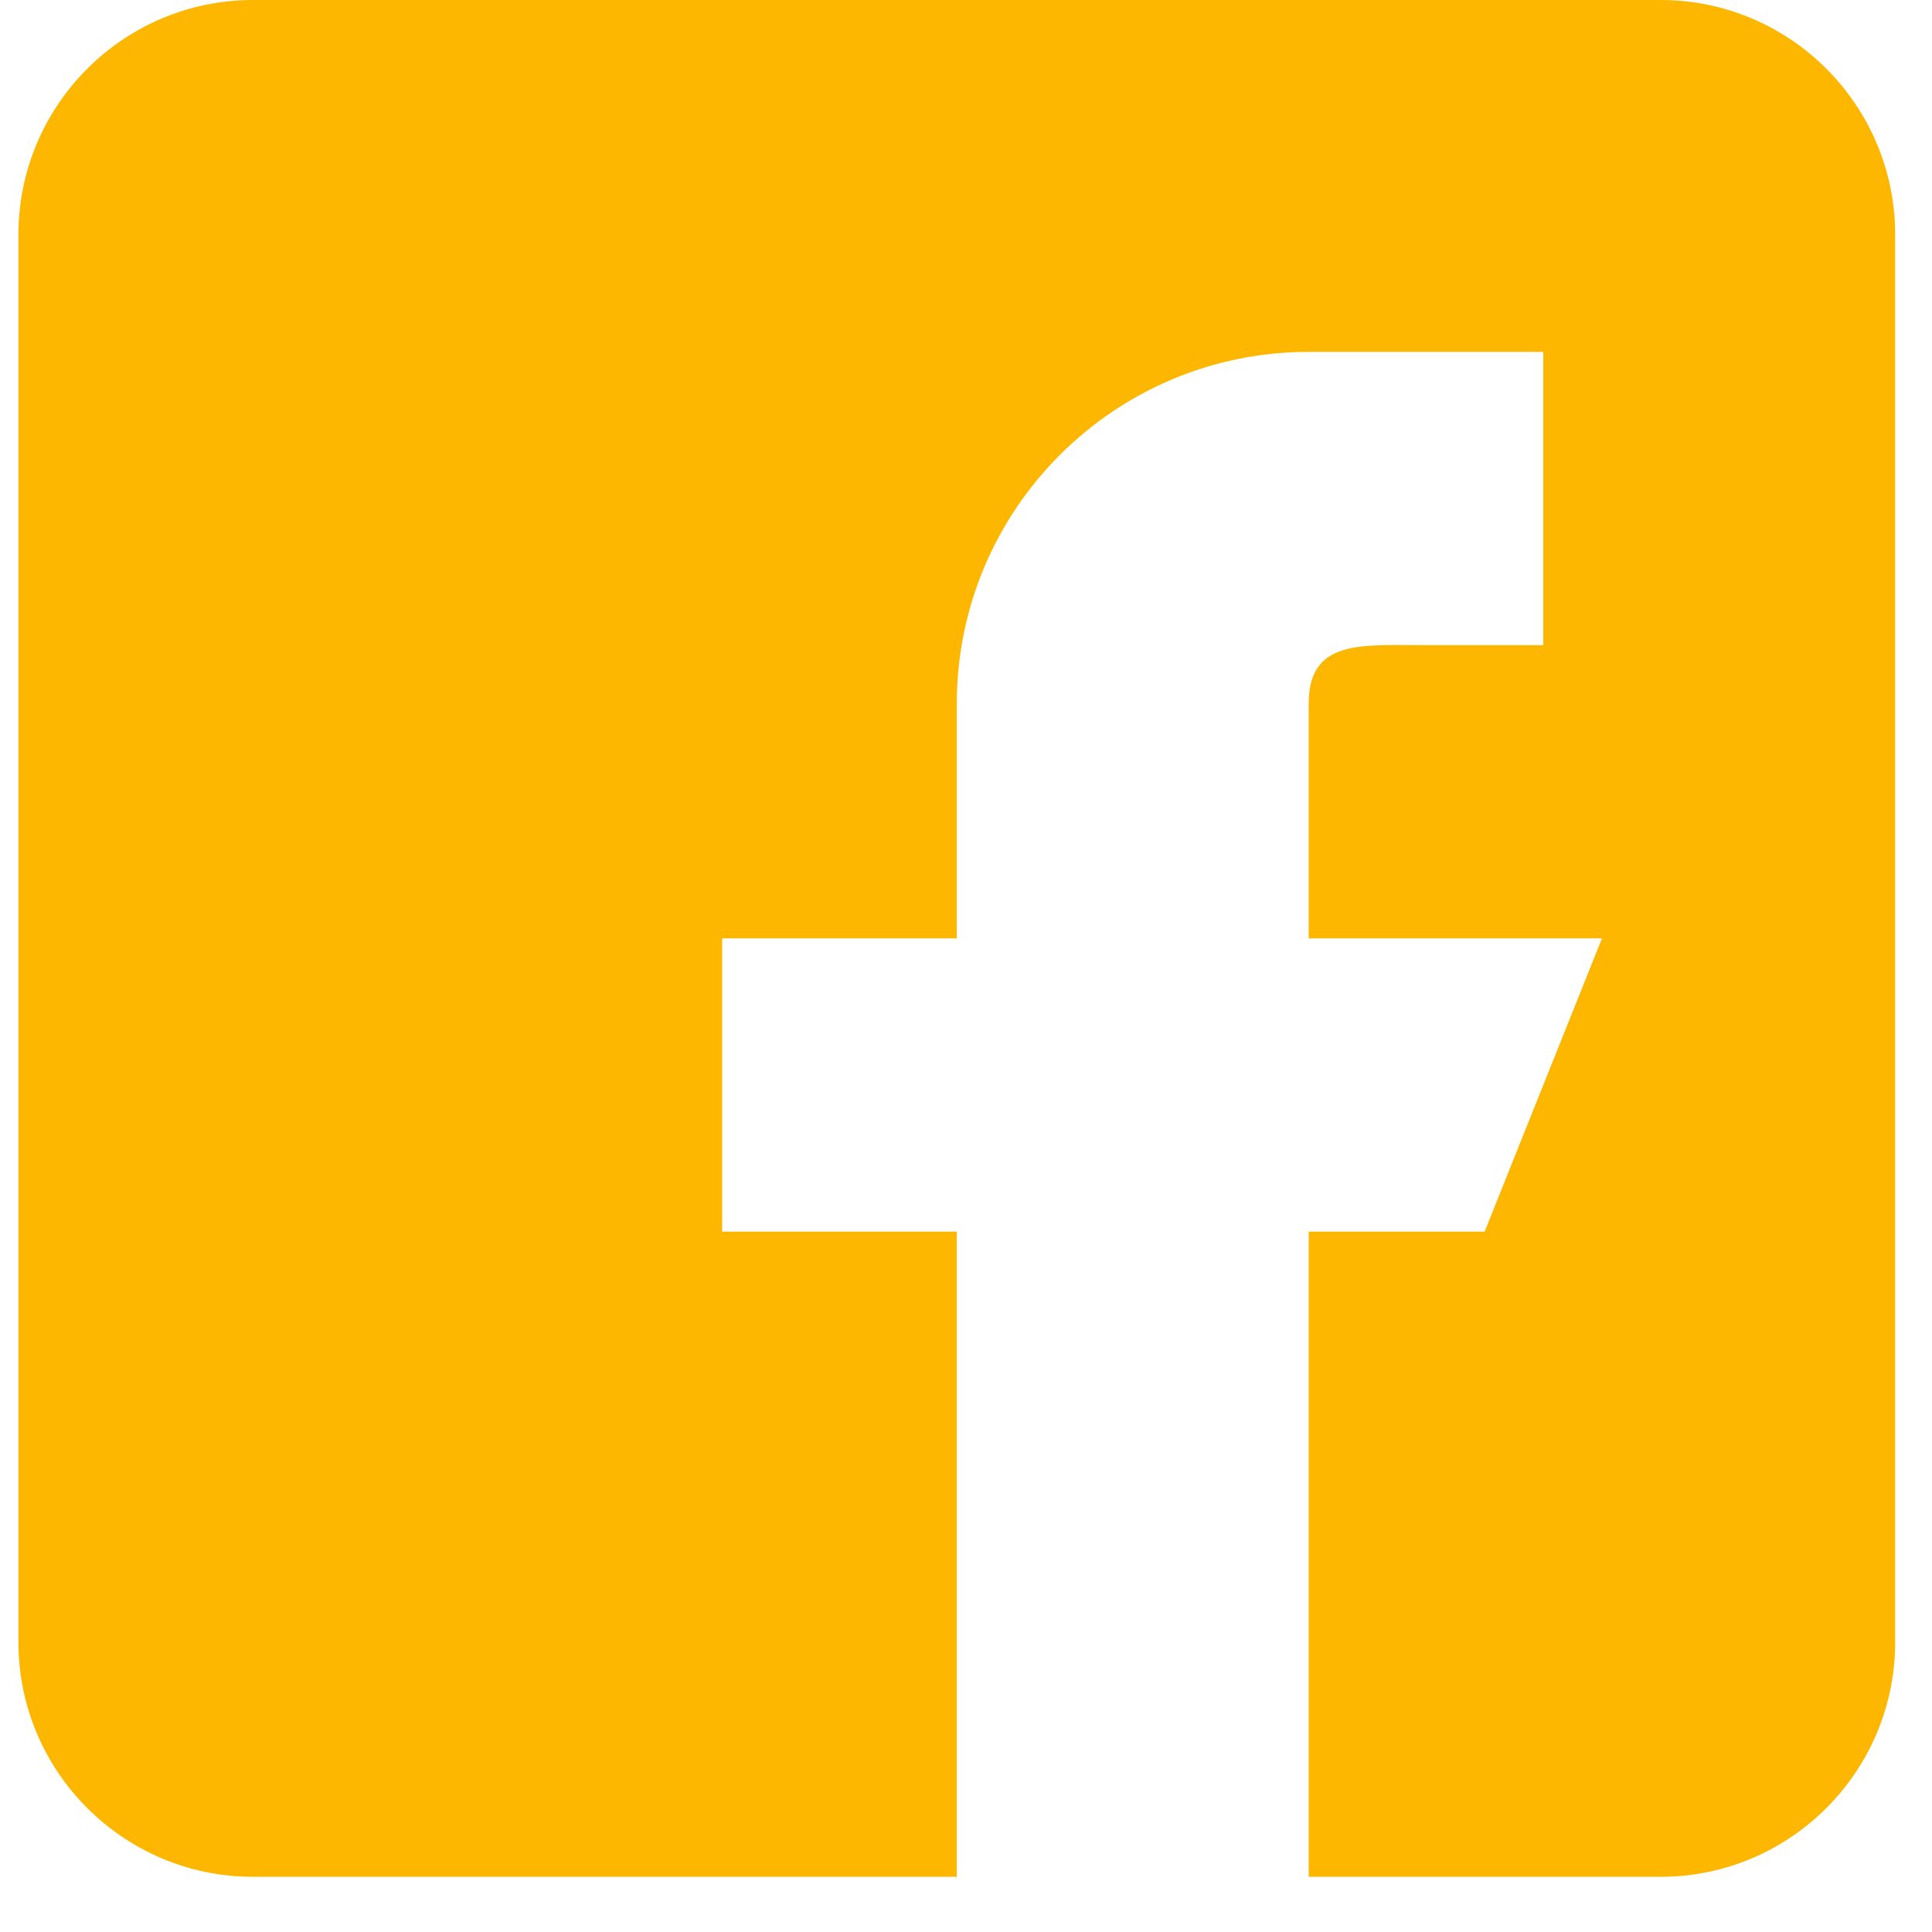 <svg width="30" height="30" viewBox="0 0 30 30" fill="none" xmlns="http://www.w3.org/2000/svg">
<g id="fi_733603" clip-path="url(#clip0_72_137)">
<g id="Group">
<g id="Group_2">
<path id="Vector" d="M25.786 0H3.929C1.919 0 0.286 1.634 0.286 3.643V25.5C0.286 27.509 1.919 29.143 3.929 29.143H14.857V19.125H11.214V14.571H14.857V10.929C14.857 7.91 17.303 5.464 20.321 5.464H23.964V10.018H22.143C21.137 10.018 20.321 9.923 20.321 10.929V14.571H24.875L23.053 19.125H20.321V29.143H25.786C27.795 29.143 29.428 27.509 29.428 25.5V3.643C29.428 1.634 27.795 0 25.786 0Z" fill="#FDB700"/>
</g>
</g>
</g>
<defs>
<clipPath id="clip0_72_137">
<rect width="29.143" height="29.143" fill="white" transform="translate(0.286)"/>
</clipPath>
</defs>
</svg>
